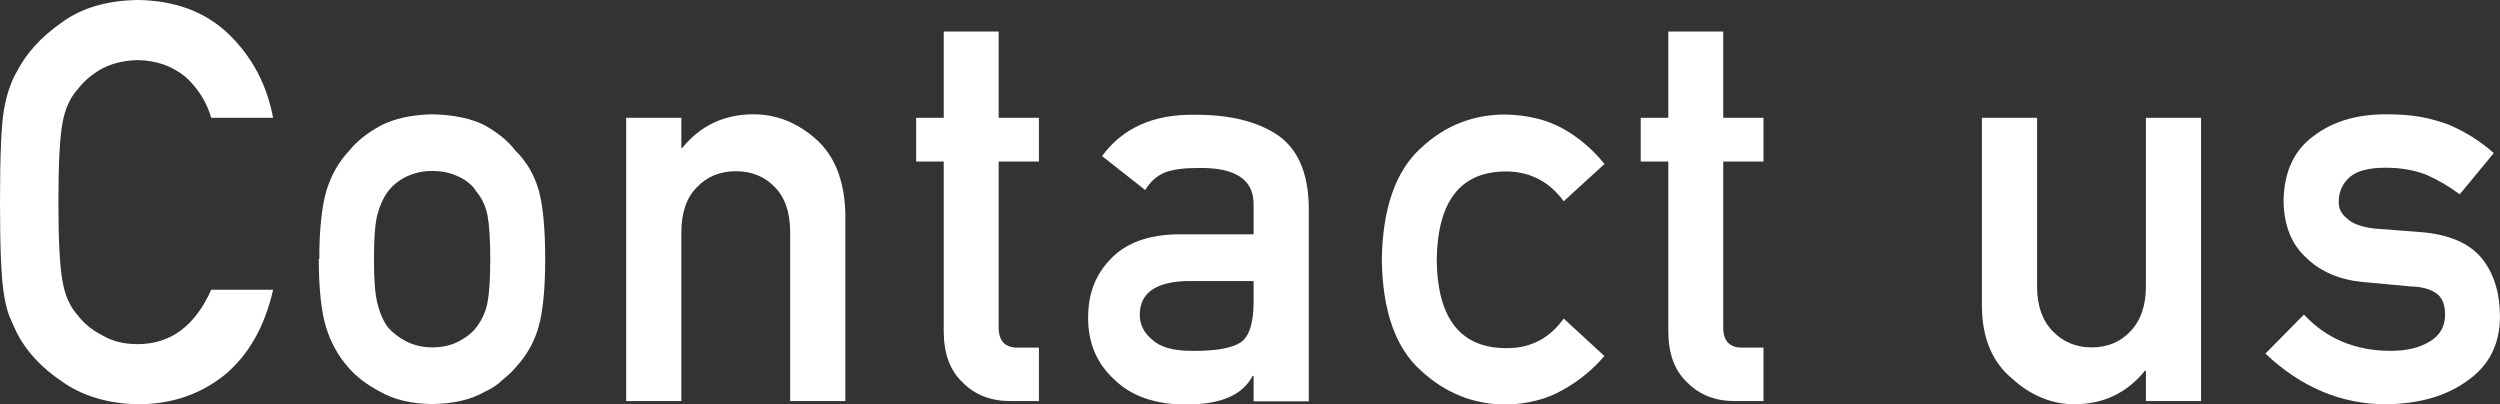 <?xml version="1.0" encoding="UTF-8"?><svg id="_レイヤー_2" xmlns="http://www.w3.org/2000/svg" viewBox="0 0 100.61 16.27"><rect x="0" y="0" width="100.61" height="16.27" fill="#333333" stroke="none"/><defs><style>.cls-1{fill:#fff;stroke-width:0px;}</style></defs><g id="_デザイン"><path class="cls-1" d="m10.99,11.67c-.34,1.48-.99,2.62-1.95,3.42-.99.79-2.15,1.18-3.5,1.18-1.22-.03-2.24-.34-3.05-.92-.83-.56-1.43-1.21-1.81-1.95-.11-.24-.22-.47-.31-.69-.08-.23-.16-.51-.21-.86-.11-.64-.16-1.88-.16-3.71s.05-3.1.16-3.73c.11-.63.29-1.14.52-1.53.38-.74.98-1.4,1.81-1.98C3.3.31,4.32.02,5.54,0c1.5.02,2.72.47,3.66,1.37.94.91,1.54,2.03,1.79,3.37h-2.49c-.19-.65-.54-1.2-1.04-1.65-.53-.43-1.16-.66-1.92-.67-.55.01-1.03.13-1.43.34-.4.22-.73.5-.98.83-.31.34-.51.79-.61,1.33-.11.57-.17,1.65-.17,3.22s.06,2.64.17,3.2c.1.56.3,1.01.61,1.35.25.33.58.6.98.8.4.24.87.36,1.43.36,1.32,0,2.31-.73,2.96-2.19h2.49Z"/><path class="cls-1" d="m12.85,10.43c0-1.2.1-2.13.29-2.77.2-.63.5-1.16.91-1.59.3-.38.73-.72,1.28-1.02.54-.28,1.23-.43,2.07-.45.87.02,1.58.17,2.12.45.53.3.94.64,1.23,1.02.44.43.75.96.93,1.59.18.64.26,1.57.26,2.77s-.09,2.12-.27,2.74c-.18.63-.5,1.17-.94,1.64-.14.17-.32.33-.52.49-.18.18-.42.34-.71.47-.54.31-1.24.48-2.12.49-.84-.01-1.53-.18-2.07-.49-.55-.29-.97-.61-1.28-.97-.41-.46-.72-1.01-.91-1.64-.19-.63-.29-1.54-.29-2.74Zm6.88.02c0-.82-.04-1.41-.11-1.78-.07-.36-.22-.68-.44-.95-.16-.26-.4-.46-.72-.61-.31-.15-.66-.23-1.07-.23-.38,0-.72.08-1.04.23-.31.15-.55.35-.75.61-.19.27-.33.59-.42.95-.09.37-.13.96-.13,1.76s.04,1.37.13,1.74c.09.38.22.71.42.99.19.22.44.42.75.58.32.16.67.24,1.04.24.41,0,.76-.08,1.07-.24.32-.17.56-.36.72-.58.22-.29.37-.62.44-.99.07-.37.11-.94.11-1.72Z"/><path class="cls-1" d="m25.2,4.74h2.22v1.21h.04c.73-.9,1.69-1.35,2.87-1.35.91,0,1.75.33,2.51,1,.75.67,1.14,1.66,1.18,2.96v7.58h-2.22v-6.79c0-.8-.21-1.41-.62-1.82-.4-.42-.93-.64-1.56-.64s-1.16.21-1.57.64c-.42.42-.63,1.03-.63,1.82v6.79h-2.22V4.74Z"/><path class="cls-1" d="m37.97,1.27h2.22v3.47h1.62v1.76h-1.62v6.64c-.01.58.25.86.79.85h.83v2.15h-1.16c-.78,0-1.42-.25-1.91-.75-.51-.48-.76-1.16-.76-2.06v-6.83h-1.11v-1.76h1.11V1.27Z"/><path class="cls-1" d="m50.45,15.13h-.04c-.21.39-.52.67-.96.86-.43.19-1.01.29-1.76.29-1.23-.01-2.18-.35-2.85-1.01-.7-.64-1.05-1.47-1.05-2.47s.3-1.75.91-2.38c.61-.64,1.5-.97,2.68-.99h3.07v-1.2c.01-1.01-.74-1.5-2.26-1.47-.55,0-.99.06-1.31.18-.33.14-.6.38-.79.71l-1.74-1.37c.84-1.14,2.09-1.69,3.73-1.66,1.39-.01,2.5.26,3.33.81.83.57,1.25,1.55,1.26,2.94v7.78h-2.22v-1.01Zm0-3.82h-2.66c-1.29.03-1.93.49-1.92,1.37,0,.39.17.72.5.99.32.3.85.45,1.59.45.93.01,1.59-.1,1.97-.34.35-.24.52-.79.52-1.65v-.82Z"/><path class="cls-1" d="m64.58,14.31c-.48.57-1.05,1.03-1.7,1.39-.65.37-1.41.56-2.27.58-1.3,0-2.45-.46-3.43-1.37-1.02-.91-1.54-2.4-1.57-4.45.03-2.07.55-3.57,1.57-4.5.98-.92,2.13-1.36,3.43-1.35.86.02,1.61.2,2.26.55.65.36,1.22.84,1.7,1.44l-1.64,1.5c-.56-.77-1.31-1.17-2.24-1.2-1.89-.03-2.84,1.16-2.87,3.57.03,2.39.99,3.57,2.87,3.54.94-.01,1.68-.41,2.24-1.19l1.64,1.51Z"/><path class="cls-1" d="m67.13,1.27h2.22v3.47h1.62v1.76h-1.62v6.64c-.01.58.25.86.79.85h.83v2.15h-1.16c-.78,0-1.42-.25-1.91-.75-.51-.48-.76-1.16-.76-2.06v-6.83h-1.11v-1.76h1.11V1.27Z"/><path class="cls-1" d="m79.76,4.74h2.22v6.79c0,.77.21,1.37.63,1.8.41.43.94.65,1.57.65s1.16-.22,1.56-.65c.41-.43.62-1.03.62-1.8v-6.79h2.22v11.4h-2.22v-1.22h-.04c-.73.9-1.68,1.35-2.86,1.35-.91-.01-1.74-.36-2.48-1.03-.8-.66-1.21-1.63-1.22-2.91v-7.58Z"/><path class="cls-1" d="m92.72,12.66c.9.97,2.07,1.46,3.5,1.46.64,0,1.16-.13,1.57-.38s.61-.61.61-1.08c0-.41-.12-.7-.36-.86-.25-.17-.58-.26-.99-.27l-1.96-.18c-.93-.09-1.69-.41-2.27-.97-.6-.54-.9-1.3-.92-2.27.01-1.17.41-2.05,1.2-2.63.77-.59,1.74-.88,2.92-.88.51,0,.97.03,1.37.1.4.07.78.18,1.14.31.68.29,1.29.67,1.83,1.15l-1.37,1.66c-.43-.32-.88-.58-1.35-.79-.47-.18-1.01-.28-1.62-.28-.7,0-1.18.13-1.46.38-.29.26-.44.59-.44.99-.01.26.1.48.33.67.21.21.59.35,1.13.41l1.83.14c1.15.09,1.98.45,2.49,1.08.48.62.71,1.4.71,2.34-.01,1.11-.45,1.96-1.31,2.56-.85.62-1.94.93-3.27.95-1.8,0-3.42-.68-4.86-2.04l1.55-1.57Z"/></g></svg>
